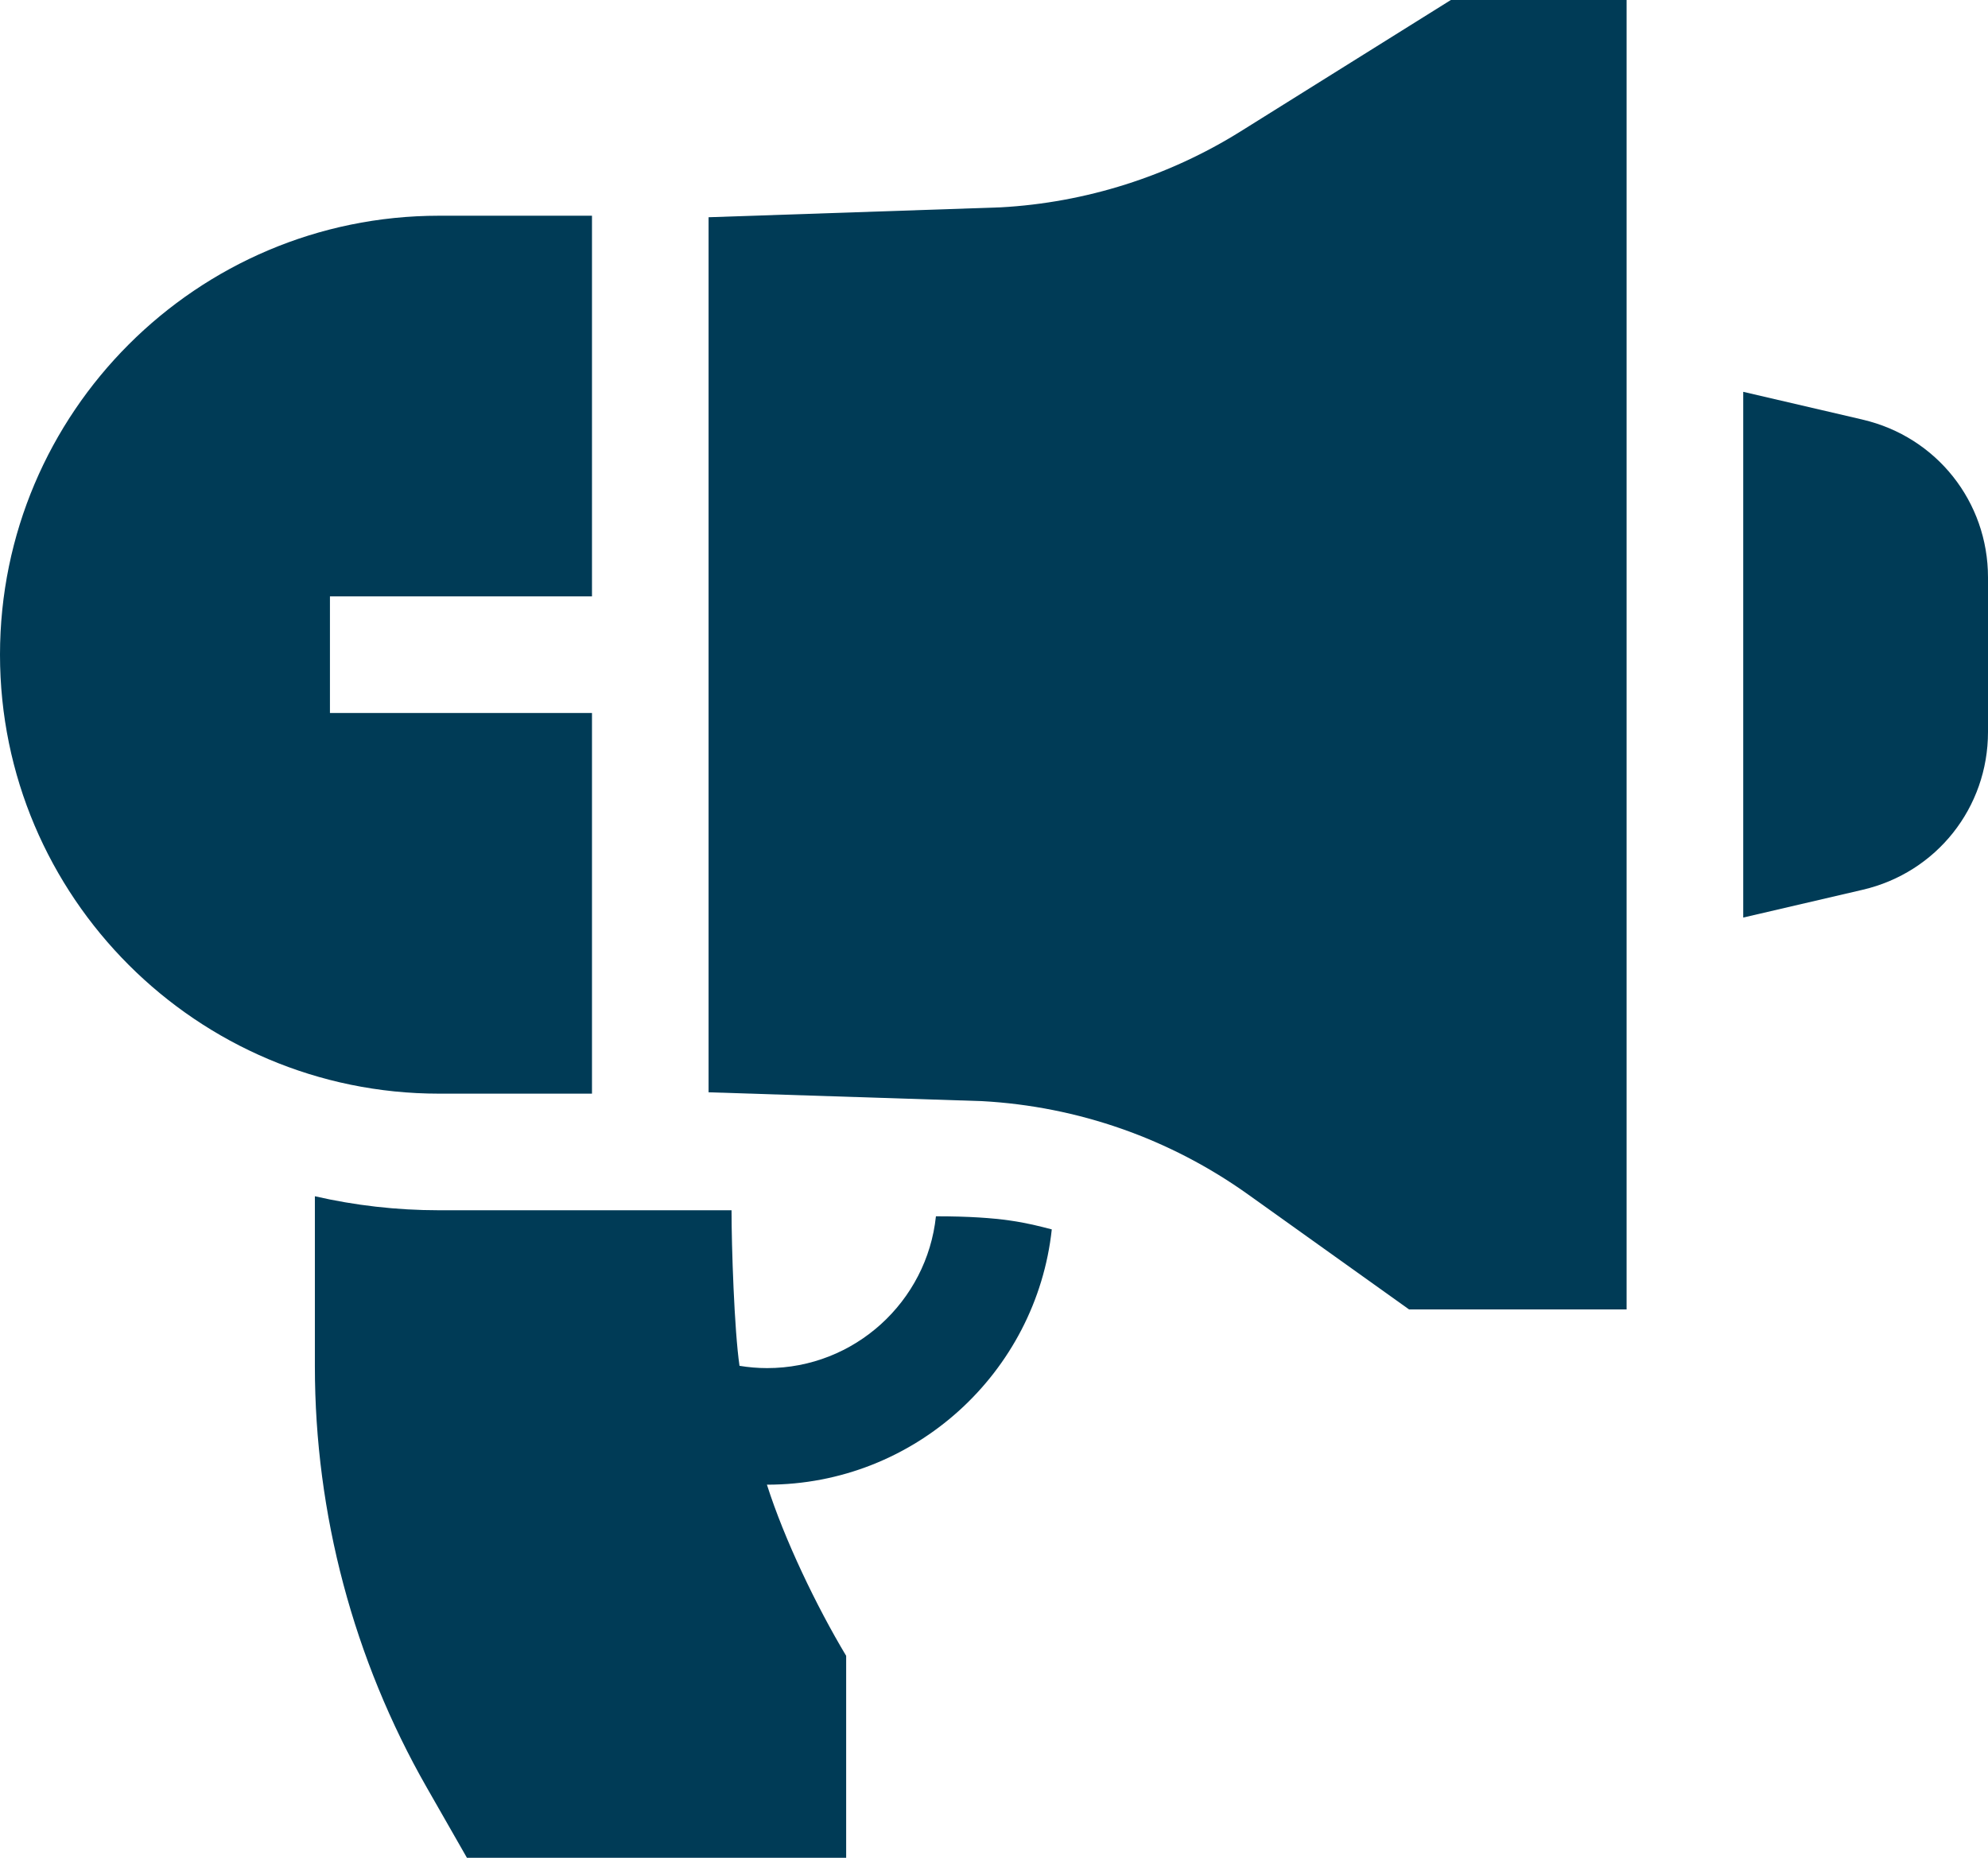 <svg xmlns="http://www.w3.org/2000/svg" id="Layer_1" viewBox="0 0 56.626 52.928"><g id="g2550"><g id="g2552"><g id="g2554"><g id="g2560"><path id="path2562" d="M29.959,35.025c-.694-.179-1.402-.373-3.3-.373-.256,2.427-2.314,4.325-4.808,4.325-.268,0-.53-.023-.787-.065-.149-1.018-.227-3.396-.227-4.432h-8.331c-1.215,0-2.399-.138-3.537-.399v4.846c0,4.201,1.102,8.349,3.186,11.997l1.145,2.004h10.802v-5.754c-.849-1.417-1.76-3.316-2.257-4.876.002,0,.004,0,.006,0,4.199,0,7.667-3.19,8.108-7.274" fill="#003b56"></path></g><g id="g2564"><path id="path2566" d="M12.506,31.158h4.356v-10.845h-7.464v-3.322h7.464V6.146h-4.356C5.61,6.146,0,11.756,0,18.652s5.61,12.506,12.506,12.506" fill="#003b56"></path></g><g id="g2568"><path id="path2570" d="M53.057,11.955l-3.403-.792v14.978l3.403-.792c2.102-.489,3.569-2.338,3.569-4.495v-4.403c0-2.158-1.468-4.006-3.569-4.495" fill="#003b56"></path></g><g id="g2572"><path id="path2574" d="M46.332,0h-5.006l-5.985,3.741c-2.054,1.284-4.418,2.033-6.837,2.166l-8.321.282v24.93l7.793.252c2.73.15,5.348,1.069,7.573,2.658l4.586,3.276h6.197V0Z" fill="#003b56"></path></g></g></g></g></svg>